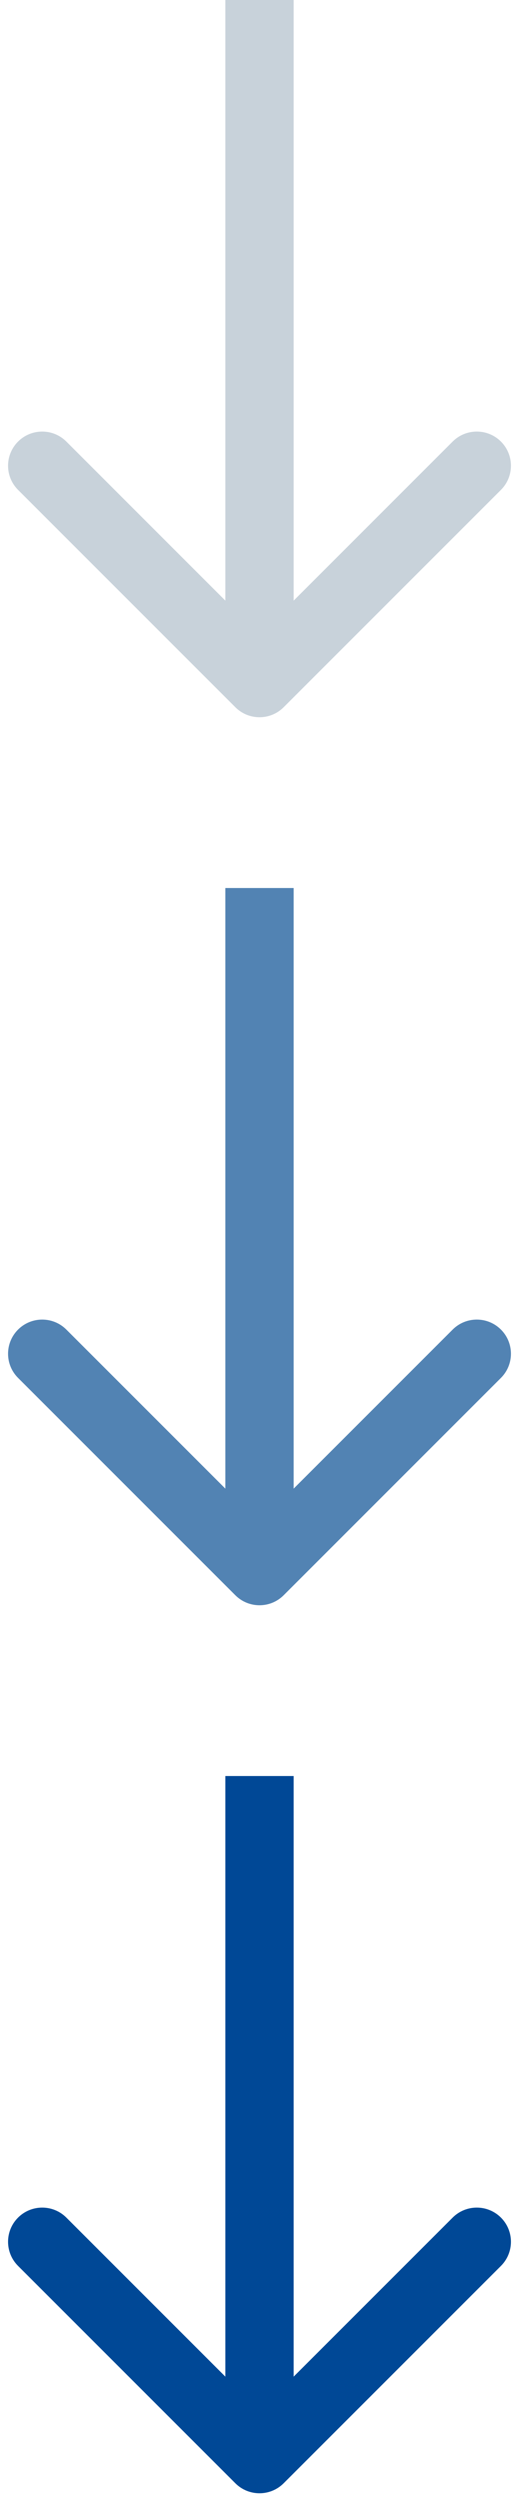 <svg width="38" height="183" viewBox="0 0 38 183" fill="none" xmlns="http://www.w3.org/2000/svg">
<path d="M17.232 51.768C18.209 52.744 19.791 52.744 20.768 51.768L36.678 35.858C37.654 34.882 37.654 33.299 36.678 32.322C35.701 31.346 34.118 31.346 33.142 32.322L19 46.465L4.858 32.322C3.882 31.346 2.299 31.346 1.322 32.322C0.346 33.299 0.346 34.882 1.322 35.858L17.232 51.768ZM19 0L16.5 0L16.5 50H19H21.5L21.5 0L19 0Z" fill="#C8D2DA"/>
<path d="M17.232 116.768C18.209 117.744 19.791 117.744 20.768 116.768L36.678 100.858C37.654 99.882 37.654 98.299 36.678 97.322C35.701 96.346 34.118 96.346 33.142 97.322L19 111.464L4.858 97.322C3.882 96.346 2.299 96.346 1.322 97.322C0.346 98.299 0.346 99.882 1.322 100.858L17.232 116.768ZM19 65H16.5L16.5 115H19H21.5L21.5 65H19Z" fill="#5283B3"/>
<path d="M17.232 181.768C18.209 182.744 19.791 182.744 20.768 181.768L36.678 165.858C37.654 164.882 37.654 163.299 36.678 162.322C35.701 161.346 34.118 161.346 33.142 162.322L19 176.464L4.858 162.322C3.882 161.346 2.299 161.346 1.322 162.322C0.346 163.299 0.346 164.882 1.322 165.858L17.232 181.768ZM19 130H16.5L16.5 180H19H21.5L21.5 130H19Z" fill="#004896"/>
</svg>
